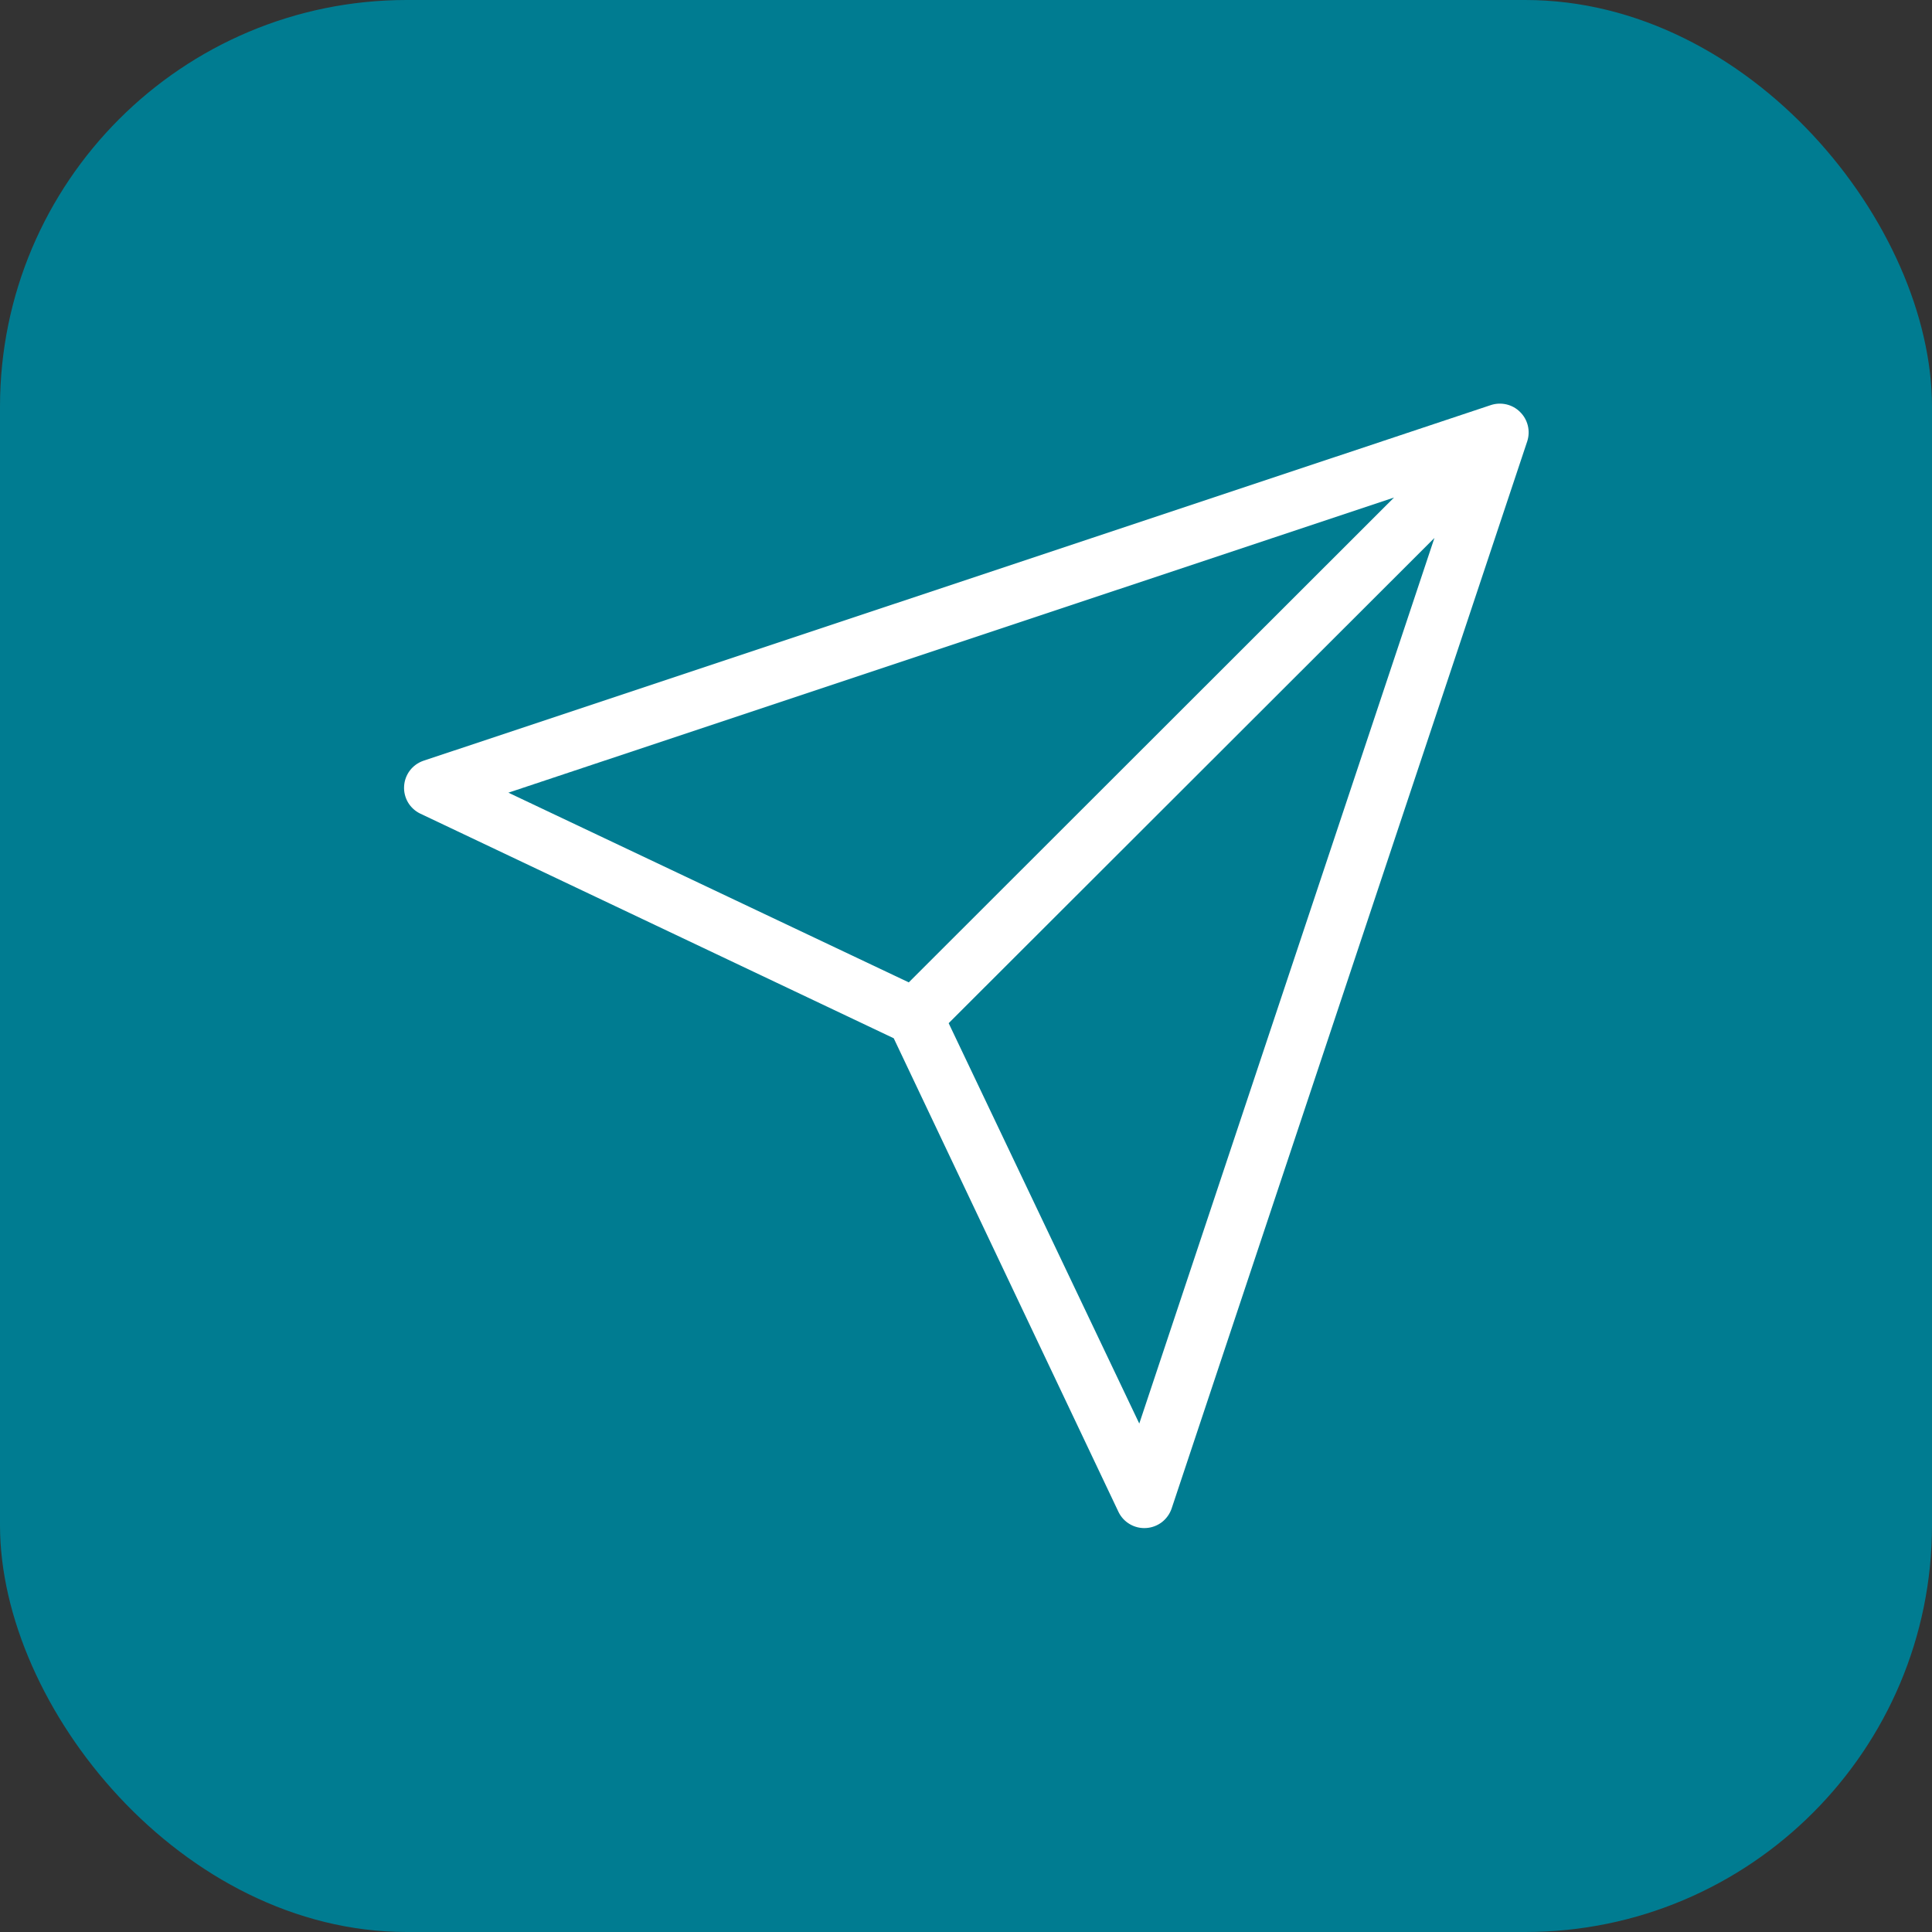 <svg width="42" height="42" viewBox="0 0 42 42" fill="none" xmlns="http://www.w3.org/2000/svg">
<rect x="0" y="0" width="42" height="42" fill="#333333" stroke="none"/>
<rect width="42" height="42" rx="8.842" fill="#007C91"/>
<path d="M33.044 8.955C32.963 8.874 32.86 8.817 32.748 8.791C32.636 8.765 32.519 8.77 32.41 8.806L9.2 16.54C9.084 16.581 8.983 16.654 8.909 16.752C8.836 16.849 8.792 16.967 8.785 17.089C8.777 17.211 8.806 17.333 8.867 17.439C8.928 17.544 9.02 17.63 9.129 17.684L19.429 22.571L24.316 32.87C24.37 32.981 24.456 33.073 24.563 33.135C24.669 33.197 24.792 33.226 24.915 33.218C25.038 33.211 25.156 33.167 25.255 33.093C25.353 33.018 25.427 32.916 25.468 32.8L33.202 9.59C33.237 9.48 33.241 9.362 33.213 9.25C33.185 9.138 33.127 9.036 33.044 8.955ZM30.305 10.816L19.756 21.356L11.052 17.232L30.305 10.816ZM24.767 30.947L20.623 22.243L31.183 11.695L24.767 30.947Z" fill="white"/>
</svg>
